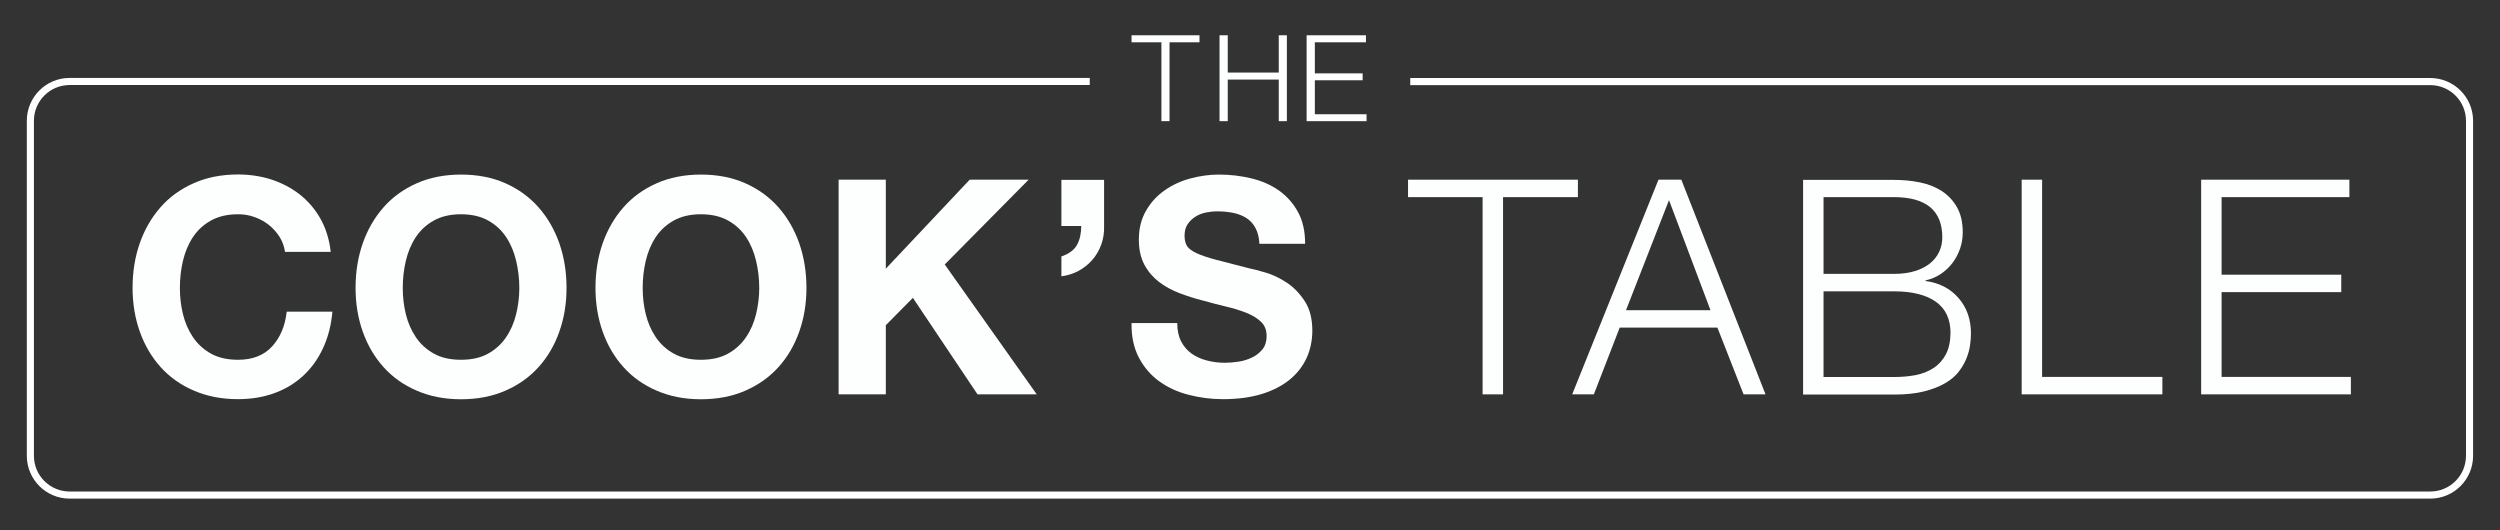 <?xml version="1.0" encoding="utf-8"?>
<!-- Generator: Adobe Illustrator 24.0.1, SVG Export Plug-In . SVG Version: 6.00 Build 0)  -->
<svg version="1.1" id="Layer_1" xmlns="http://www.w3.org/2000/svg" xmlns:xlink="http://www.w3.org/1999/xlink" x="0px" y="0px"
	 viewBox="0 0 249.46 52.93" style="enable-background:new 0 0 249.46 52.93;" xml:space="preserve">
<rect x="0" y="0" width="249.46" height="52.93" fill="#333333" stroke="none"/>
<style type="text/css">
	.st0{fill:#FDFEFE;}
	.st1{fill:none;stroke:#FFFFFF;stroke-width:0.709;stroke-miterlimit:10;}
</style>
<g>
	<path class="st0" d="M27.14,34.58c-0.81,0.88-1.94,1.32-3.38,1.32c-1.06,0-1.96-0.2-2.7-0.61c-0.74-0.41-1.34-0.96-1.8-1.64
		c-0.46-0.68-0.79-1.44-1-2.29c-0.21-0.85-0.31-1.72-0.31-2.62c0-0.94,0.1-1.85,0.31-2.73s0.54-1.67,1-2.36
		c0.46-0.69,1.06-1.24,1.8-1.65c0.74-0.41,1.64-0.62,2.7-0.62c0.58,0,1.13,0.09,1.67,0.29c0.53,0.19,1,0.46,1.42,0.79
		c0.42,0.34,0.77,0.74,1.05,1.18c0.28,0.45,0.46,0.95,0.54,1.49h4.56c-0.14-1.24-0.48-2.34-1.02-3.3s-1.23-1.76-2.06-2.42
		c-0.83-0.65-1.77-1.14-2.82-1.49c-1.05-0.34-2.17-0.51-3.35-0.51c-1.64,0-3.12,0.29-4.42,0.87c-1.31,0.58-2.42,1.38-3.31,2.4
		c-0.9,1.02-1.59,2.22-2.07,3.58c-0.48,1.37-0.72,2.86-0.72,4.46c0,1.56,0.24,3.02,0.72,4.37c0.48,1.35,1.17,2.53,2.07,3.53
		c0.9,1,2,1.79,3.31,2.35c1.31,0.57,2.78,0.86,4.42,0.86c1.32,0,2.53-0.2,3.63-0.6c1.1-0.4,2.06-0.98,2.88-1.74
		c0.82-0.76,1.48-1.68,1.98-2.76c0.5-1.08,0.81-2.29,0.93-3.63h-4.56C28.45,32.54,27.95,33.7,27.14,34.58z"/>
	<path class="st0" d="M53.74,20.69c-0.9-1.02-2-1.82-3.3-2.4c-1.3-0.58-2.78-0.87-4.44-0.87c-1.64,0-3.12,0.29-4.42,0.87
		c-1.31,0.58-2.42,1.38-3.31,2.4c-0.9,1.02-1.59,2.22-2.07,3.58c-0.48,1.37-0.72,2.86-0.72,4.46c0,1.56,0.24,3.02,0.72,4.37
		c0.48,1.35,1.17,2.53,2.07,3.53c0.9,1,2,1.79,3.31,2.35c1.31,0.57,2.78,0.86,4.42,0.86c1.66,0,3.14-0.29,4.44-0.86
		c1.3-0.57,2.4-1.35,3.3-2.35c0.9-1,1.59-2.17,2.07-3.53c0.48-1.35,0.72-2.8,0.72-4.37c0-1.6-0.24-3.08-0.72-4.46
		C55.33,22.91,54.64,21.71,53.74,20.69z M51.5,31.36c-0.21,0.85-0.54,1.62-1,2.29c-0.46,0.68-1.06,1.23-1.8,1.64
		c-0.74,0.41-1.64,0.61-2.7,0.61s-1.96-0.2-2.7-0.61c-0.74-0.41-1.34-0.96-1.8-1.64c-0.46-0.68-0.79-1.44-1-2.29
		c-0.21-0.85-0.31-1.72-0.31-2.62c0-0.94,0.1-1.85,0.31-2.73s0.54-1.67,1-2.36c0.46-0.69,1.06-1.24,1.8-1.65
		c0.74-0.41,1.64-0.62,2.7-0.62s1.96,0.21,2.7,0.62c0.74,0.41,1.34,0.96,1.8,1.65c0.46,0.69,0.79,1.48,1,2.36s0.32,1.79,0.32,2.73
		C51.82,29.63,51.71,30.51,51.5,31.36z"/>
	<path class="st0" d="M77.68,20.69c-0.9-1.02-2-1.82-3.3-2.4c-1.3-0.58-2.78-0.87-4.44-0.87c-1.64,0-3.12,0.29-4.42,0.87
		c-1.31,0.58-2.42,1.38-3.31,2.4c-0.9,1.02-1.59,2.22-2.07,3.58c-0.48,1.37-0.72,2.86-0.72,4.46c0,1.56,0.24,3.02,0.72,4.37
		c0.48,1.35,1.17,2.53,2.07,3.53c0.9,1,2,1.79,3.31,2.35c1.31,0.57,2.78,0.86,4.42,0.86c1.66,0,3.14-0.29,4.44-0.86
		c1.3-0.57,2.4-1.35,3.3-2.35c0.9-1,1.59-2.17,2.07-3.53c0.48-1.35,0.72-2.8,0.72-4.37c0-1.6-0.24-3.08-0.72-4.46
		C79.27,22.91,78.58,21.71,77.68,20.69z M75.44,31.36c-0.21,0.85-0.54,1.62-1,2.29c-0.46,0.68-1.06,1.23-1.8,1.64
		C71.9,35.7,71,35.9,69.94,35.9s-1.96-0.2-2.7-0.61c-0.74-0.41-1.34-0.96-1.8-1.64c-0.46-0.68-0.79-1.44-1-2.29
		c-0.21-0.85-0.31-1.72-0.31-2.62c0-0.94,0.1-1.85,0.31-2.73s0.54-1.67,1-2.36c0.46-0.69,1.06-1.24,1.8-1.65
		c0.74-0.41,1.64-0.62,2.7-0.62s1.96,0.21,2.7,0.62c0.74,0.41,1.34,0.96,1.8,1.65c0.46,0.69,0.79,1.48,1,2.36s0.32,1.79,0.32,2.73
		C75.76,29.63,75.65,30.51,75.44,31.36z"/>
	<polygon class="st0" points="102.64,17.93 96.76,17.93 88.39,26.81 88.39,17.93 83.68,17.93 83.68,39.35 88.39,39.35 88.39,32.45 
		91.09,29.72 97.54,39.35 103.45,39.35 94.27,26.39 	"/>
	<path class="st0" d="M105.91,22.55h1.98c0,0.74-0.14,1.37-0.42,1.88c-0.28,0.51-0.8,0.9-1.56,1.16v1.98
		c0.62-0.08,1.19-0.26,1.73-0.55c0.53-0.29,0.98-0.66,1.36-1.09c0.38-0.44,0.68-0.95,0.89-1.53s0.3-1.2,0.28-1.86v-4.59h-4.26V22.55
		z"/>
	<path class="st0" d="M128.38,28.19c-0.7-0.46-1.41-0.79-2.12-1c-0.71-0.21-1.27-0.35-1.67-0.43c-1.34-0.34-2.42-0.62-3.25-0.84
		c-0.83-0.22-1.48-0.44-1.95-0.66c-0.47-0.22-0.79-0.46-0.95-0.72s-0.24-0.6-0.24-1.02c0-0.46,0.1-0.84,0.3-1.14
		s0.46-0.55,0.77-0.75c0.31-0.2,0.65-0.34,1.04-0.42c0.38-0.08,0.76-0.12,1.14-0.12c0.58,0,1.11,0.05,1.6,0.15
		c0.49,0.1,0.93,0.27,1.31,0.51c0.38,0.24,0.68,0.57,0.91,0.99s0.37,0.95,0.4,1.59h4.56c0-1.24-0.23-2.3-0.71-3.17
		c-0.47-0.87-1.11-1.58-1.9-2.15c-0.8-0.56-1.71-0.96-2.75-1.21c-1.03-0.25-2.1-0.38-3.22-0.38c-0.96,0-1.92,0.13-2.88,0.39
		c-0.96,0.26-1.82,0.66-2.58,1.2c-0.76,0.54-1.38,1.21-1.84,2.03c-0.47,0.81-0.71,1.76-0.71,2.86c0,0.98,0.18,1.82,0.55,2.51
		c0.37,0.69,0.86,1.26,1.46,1.72s1.28,0.83,2.04,1.12c0.76,0.29,1.54,0.54,2.34,0.74c0.78,0.22,1.55,0.42,2.31,0.6
		s1.44,0.39,2.04,0.63s1.08,0.54,1.46,0.9c0.37,0.36,0.55,0.83,0.55,1.41c0,0.54-0.14,0.99-0.42,1.33
		c-0.28,0.35-0.63,0.62-1.05,0.82c-0.42,0.2-0.87,0.34-1.35,0.41c-0.48,0.07-0.93,0.11-1.35,0.11c-0.62,0-1.22-0.08-1.8-0.23
		c-0.58-0.15-1.09-0.38-1.52-0.69c-0.43-0.31-0.78-0.71-1.04-1.21s-0.39-1.11-0.39-1.83h-4.56c-0.02,1.32,0.22,2.46,0.72,3.42
		c0.5,0.96,1.17,1.75,2.02,2.37c0.85,0.62,1.83,1.08,2.94,1.36c1.11,0.29,2.25,0.44,3.44,0.44c1.46,0,2.74-0.17,3.86-0.51
		c1.11-0.34,2.04-0.82,2.79-1.43c0.75-0.61,1.31-1.33,1.7-2.17c0.38-0.84,0.57-1.75,0.57-2.73c0-1.2-0.26-2.19-0.77-2.96
		S129.08,28.65,128.38,28.19z"/>
	<polygon class="st0" points="157.45,17.93 140.5,17.93 140.5,19.67 147.94,19.67 147.94,39.35 149.98,39.35 149.98,19.67 
		157.45,19.67 	"/>
	<path class="st0" d="M165.49,17.93l-8.61,21.42h2.16l2.58-6.66h9.75l2.61,6.66h2.19l-8.4-21.42H165.49z M162.25,30.95l4.29-10.98
		l4.14,10.98H162.25z"/>
	<path class="st0" d="M192.13,28.04v-0.06c0.56-0.12,1.06-0.33,1.51-0.63s0.84-0.66,1.17-1.09c0.33-0.43,0.58-0.91,0.77-1.44
		c0.18-0.53,0.27-1.07,0.27-1.63c0-1-0.19-1.83-0.57-2.5s-0.88-1.21-1.51-1.62c-0.63-0.41-1.36-0.7-2.19-0.87
		c-0.83-0.17-1.7-0.25-2.6-0.25h-9.06v21.42h9.06c1.16,0,2.16-0.1,2.99-0.31s1.53-0.48,2.1-0.81c0.57-0.33,1.03-0.71,1.37-1.15
		c0.34-0.44,0.6-0.89,0.78-1.34c0.18-0.45,0.3-0.89,0.36-1.32c0.06-0.43,0.09-0.81,0.09-1.16c0-1.4-0.41-2.58-1.23-3.53
		C194.61,28.79,193.51,28.22,192.13,28.04z M181.96,19.67h7.02c3.22,0,4.83,1.34,4.83,4.02c0,0.5-0.1,0.97-0.3,1.41
		c-0.2,0.44-0.5,0.83-0.9,1.16s-0.9,0.59-1.5,0.78c-0.6,0.19-1.31,0.29-2.13,0.29h-7.02V19.67z M194.17,35.35
		c-0.3,0.57-0.71,1.03-1.23,1.37c-0.52,0.34-1.12,0.58-1.8,0.71s-1.4,0.19-2.16,0.19h-7.02v-8.55h7.02c1.82,0,3.21,0.35,4.19,1.04
		c0.97,0.69,1.46,1.73,1.46,3.11C194.62,34.06,194.47,34.78,194.17,35.35z"/>
	<polygon class="st0" points="203.77,17.93 201.73,17.93 201.73,39.35 215.77,39.35 215.77,37.61 203.77,37.61 	"/>
	<polygon class="st0" points="221.68,37.61 221.68,29.15 233.62,29.15 233.62,27.41 221.68,27.41 221.68,19.67 234.43,19.67 
		234.43,17.93 219.64,17.93 219.64,39.35 234.58,39.35 234.58,37.61 	"/>
</g>
<path class="st1" d="M108.74,8.13H6.95c-2.17,0-3.92,1.76-3.92,3.92v33.43c0,2.17,1.76,3.92,3.92,3.92h235.55
	c2.17,0,3.92-1.76,3.92-3.92V12.06c0-2.17-1.76-3.92-3.92-3.92H140.72"/>
<g>
	<polygon class="st0" points="112.91,4.22 115.89,4.22 115.89,12.09 116.7,12.09 116.7,4.22 119.69,4.22 119.69,3.52 112.91,3.52 	
		"/>
	<polygon class="st0" points="127.6,7.24 122.51,7.24 122.51,3.52 121.69,3.52 121.69,12.09 122.51,12.09 122.51,7.94 127.6,7.94 
		127.6,12.09 128.41,12.09 128.41,3.52 127.6,3.52 	"/>
	<polygon class="st0" points="131.2,11.4 131.2,8.01 135.97,8.01 135.97,7.32 131.2,7.32 131.2,4.22 136.3,4.22 136.3,3.52 
		130.38,3.52 130.38,12.09 136.36,12.09 136.36,11.4 	"/>
</g>
</svg>
